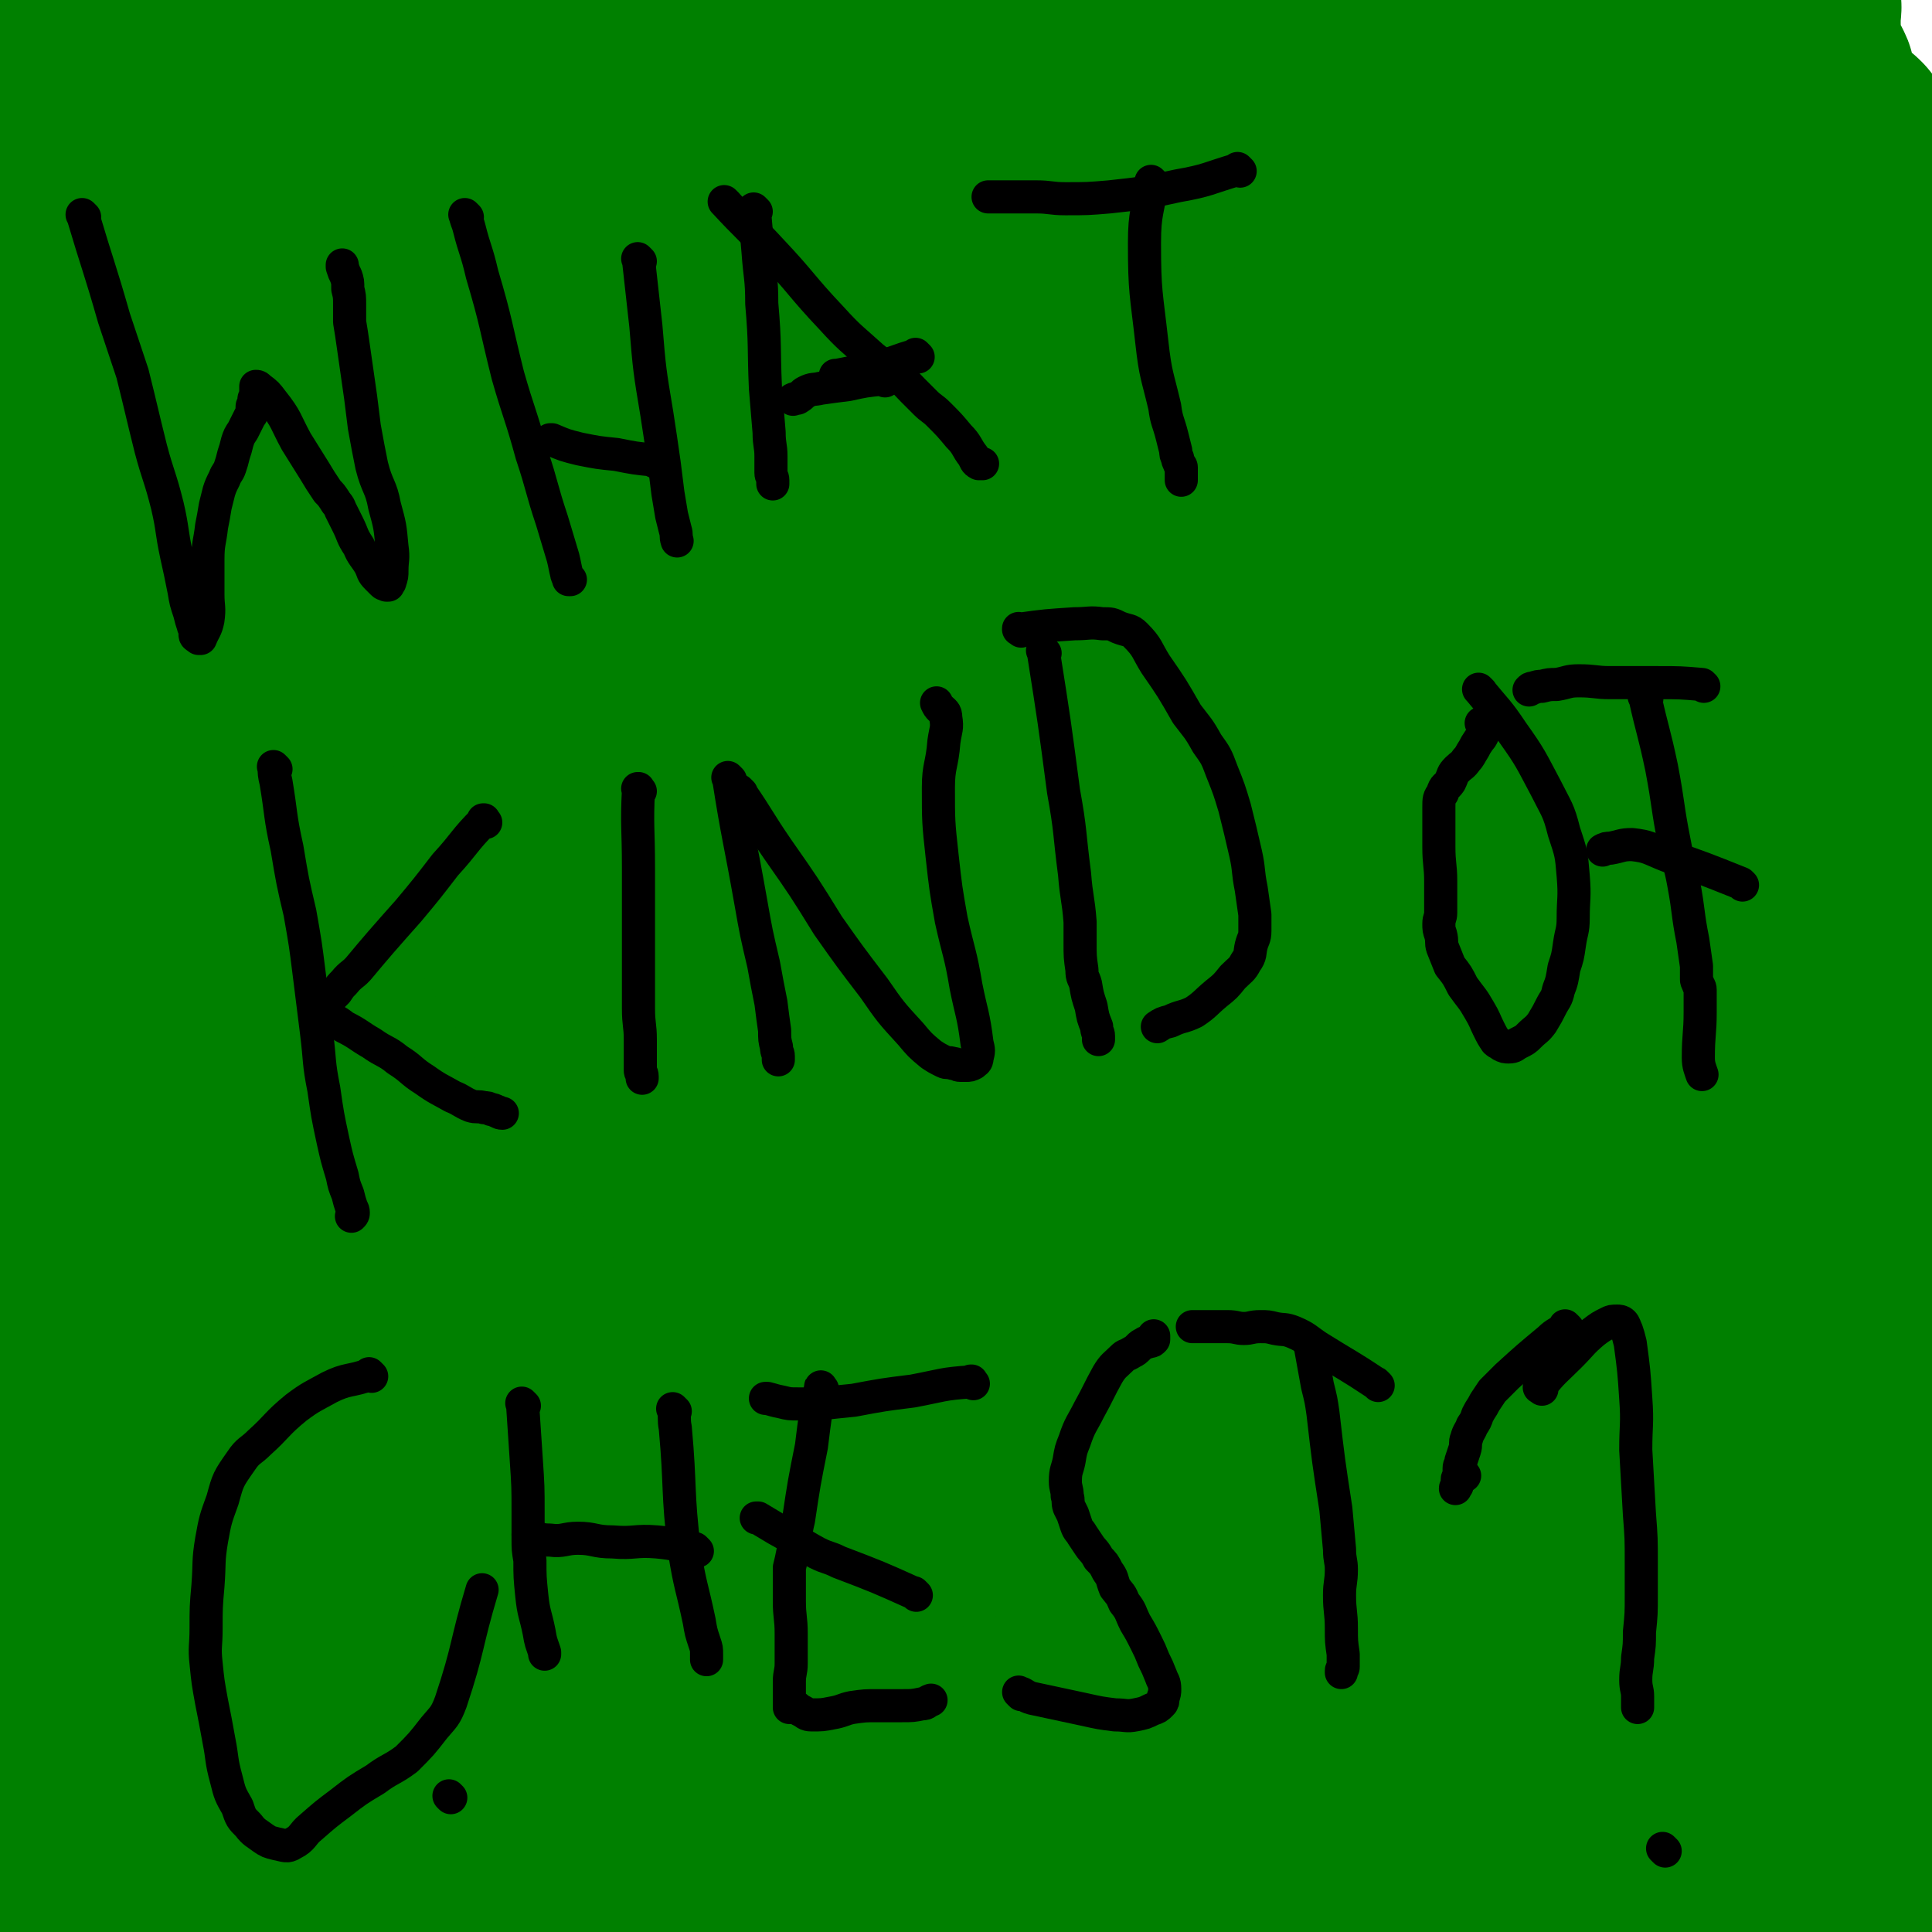 <svg viewBox='0 0 1050 1050' version='1.1' xmlns='http://www.w3.org/2000/svg' xmlns:xlink='http://www.w3.org/1999/xlink'><g fill='none' stroke='#000000' stroke-width='36' stroke-linecap='round' stroke-linejoin='round'><path d='M45,217c-1,-1 -2,-2 -1,-1 2,18 3,19 6,39 5,25 5,25 9,51 2,13 2,13 3,26 1,12 0,12 1,24 1,13 1,13 4,26 3,17 3,17 7,34 3,14 3,15 8,29 3,9 3,8 7,17 2,5 2,5 4,11 1,2 1,2 2,5 1,2 1,2 2,4 1,1 0,1 1,3 1,2 1,2 3,5 2,3 2,3 5,6 2,2 1,2 3,5 1,2 1,2 2,4 1,1 1,1 2,2 0,0 0,-1 0,-1 0,0 1,0 1,-1 1,-1 0,-1 1,-3 1,-2 1,-2 2,-5 0,-3 0,-3 0,-7 1,-3 1,-3 2,-7 2,-5 3,-5 6,-11 3,-9 4,-9 7,-18 2,-7 1,-7 3,-14 1,-5 1,-5 2,-11 1,-5 2,-5 3,-10 2,-10 2,-11 3,-21 1,-9 1,-9 2,-19 1,-8 0,-8 1,-17 1,-7 1,-7 3,-14 1,-5 1,-5 2,-9 1,-4 1,-4 2,-9 0,-2 0,-2 1,-5 1,-3 1,-3 2,-6 1,-2 1,-2 2,-4 1,-1 0,-1 1,-3 1,-1 1,-1 2,-3 0,0 -1,0 -1,-1 0,-1 1,-1 2,-1 0,-1 1,-1 1,0 2,5 3,5 4,10 3,14 2,14 5,27 2,13 2,13 5,26 2,10 2,10 6,20 2,9 3,8 6,17 4,11 4,11 8,23 4,12 3,12 8,24 3,11 3,11 8,22 3,9 3,9 6,18 3,5 3,5 6,10 1,2 1,2 3,5 1,1 1,1 2,3 0,0 0,1 1,1 0,0 0,0 1,0 0,0 1,0 1,0 1,-1 1,-1 2,-3 2,-3 3,-3 4,-7 2,-8 1,-8 3,-16 1,-8 2,-8 3,-16 1,-8 1,-8 1,-17 0,-10 0,-10 -1,-21 -1,-12 -1,-12 -3,-24 -2,-15 -2,-15 -4,-30 -1,-14 -2,-14 -3,-29 -1,-9 0,-9 0,-19 0,-8 0,-8 0,-16 1,-10 1,-10 2,-21 0,-10 -1,-10 0,-21 0,-9 1,-9 2,-19 0,-7 0,-7 0,-14 0,-5 1,-5 1,-10 0,-3 0,-3 0,-6 0,-1 0,-1 0,-3 0,-1 1,-1 1,-3 0,-1 0,-1 0,-2 0,0 0,0 0,-1 '/><path d='M313,219c-1,-1 -2,-2 -1,-1 3,19 4,20 7,41 6,34 6,34 11,67 5,27 5,27 9,53 3,24 2,24 4,47 1,13 1,13 2,26 1,8 1,8 1,15 0,5 0,5 0,10 0,4 0,4 0,8 0,2 -1,2 -1,4 0,1 0,1 0,3 0,1 0,0 -1,1 0,0 0,0 0,0 '/><path d='M449,211c-1,-1 -1,-1 -1,-1 -1,-1 0,0 0,0 0,0 0,0 0,0 -7,34 -10,34 -14,68 -2,26 -1,27 2,53 2,23 2,23 8,45 5,23 6,23 13,45 5,16 6,15 11,31 1,4 0,5 1,10 0,1 1,1 1,3 0,1 -1,1 -1,2 -1,0 -1,0 -1,0 0,0 0,0 0,0 '/><path d='M431,354c-1,-1 -1,-1 -1,-1 -11,-2 -11,-2 -21,-4 -14,-1 -14,-3 -28,-3 -8,0 -8,1 -17,3 -6,1 -6,0 -12,2 -4,0 -4,1 -7,2 -2,1 -2,1 -5,2 0,0 0,0 0,0 '/><path d='M532,181c-1,-1 -1,-1 -1,-1 -1,-1 0,0 0,0 0,0 0,0 0,0 0,0 -1,-1 0,0 1,29 1,30 3,60 1,22 2,22 4,44 1,19 1,19 2,39 0,16 0,16 0,32 0,15 1,15 1,31 0,12 0,12 -1,24 0,7 0,7 -1,15 0,6 0,6 -1,11 0,4 0,3 -1,7 0,0 0,0 0,1 0,0 0,0 0,0 '/><path d='M521,192c-1,-1 -1,-1 -1,-1 -1,-1 0,0 0,0 0,0 0,0 0,0 0,0 -1,-1 0,0 4,14 5,15 11,31 8,24 7,24 18,47 8,16 9,16 19,31 8,12 8,12 16,24 7,9 8,8 14,17 7,9 7,9 12,18 6,8 5,8 10,17 4,6 4,6 8,12 2,4 1,4 3,8 1,2 1,2 2,4 1,1 1,1 2,2 0,0 0,0 0,1 0,0 0,0 0,0 '/><path d='M606,350c-1,-1 -1,-1 -1,-1 -5,-1 -5,-1 -9,-1 -17,0 -17,0 -33,0 -10,0 -10,-1 -20,-1 -8,0 -8,0 -15,0 -1,0 -1,0 -1,0 '/><path d='M698,213c-1,-1 -1,-1 -1,-1 -1,-1 0,0 0,0 0,0 0,0 0,0 0,0 0,0 0,0 -1,-1 0,0 0,0 0,0 0,0 0,0 4,19 4,19 8,38 2,12 1,12 3,24 1,8 2,7 3,15 1,5 0,5 1,10 1,6 1,6 2,13 2,9 1,9 4,17 3,11 4,10 8,21 3,9 3,9 6,18 1,5 1,5 3,11 0,1 0,1 1,2 0,0 0,0 0,0 '/><path d='M750,217c-1,-1 -1,-1 -1,-1 -1,-1 0,0 0,0 0,0 0,0 0,0 -12,-1 -12,-2 -24,-3 -16,-1 -16,-1 -32,-2 -12,-1 -13,-3 -25,-2 -10,1 -10,3 -21,5 -8,1 -9,0 -17,0 -6,0 -6,0 -12,0 -5,0 -5,0 -10,0 -3,0 -3,0 -7,1 -2,0 -2,1 -4,1 '/><path d='M62,634c-1,-1 -2,-2 -1,-1 4,36 3,38 9,75 5,25 6,25 11,50 4,15 4,15 8,31 3,12 3,11 6,23 2,10 1,11 3,21 1,6 1,6 2,13 0,4 0,4 0,9 0,2 1,2 1,4 0,0 0,0 0,0 '/><path d='M158,639c-1,-1 -1,-1 -1,-1 -1,-1 0,0 0,0 -10,8 -11,7 -21,16 -11,8 -10,9 -20,17 -7,6 -7,7 -15,12 -6,5 -7,4 -13,9 -5,2 -5,3 -9,6 -2,2 -2,2 -5,4 -1,1 -1,1 -3,3 -1,1 -1,2 -2,3 -1,1 -1,0 -2,1 0,0 0,1 0,2 0,0 -1,0 -1,0 0,1 0,1 0,2 0,0 0,0 0,0 0,1 0,1 0,2 1,1 1,1 2,2 3,3 2,3 6,6 5,5 5,5 10,9 7,6 8,6 14,12 13,12 13,13 25,25 10,11 10,11 20,21 7,7 7,7 14,14 5,5 4,6 9,11 2,3 2,3 5,6 1,1 1,1 3,3 0,0 0,1 1,1 0,0 1,0 1,0 '/><path d='M243,620c-1,-1 -1,-1 -1,-1 -1,-1 0,0 0,0 0,0 0,0 0,0 1,18 1,18 2,37 1,27 0,27 1,55 1,23 0,23 4,45 2,17 4,17 8,33 3,9 4,9 7,18 1,4 0,4 1,9 0,1 0,1 1,3 0,0 0,1 0,1 0,0 0,0 -1,0 0,0 0,0 0,0 '/><path d='M350,612c-1,-1 -1,-1 -1,-1 -1,-1 0,0 0,0 0,0 0,0 0,0 1,21 0,21 2,42 3,32 2,32 8,63 3,19 6,19 11,38 2,12 2,12 4,25 1,6 1,6 1,12 0,2 0,2 0,5 0,1 0,1 0,2 0,0 0,0 0,1 0,0 0,0 0,0 '/><path d='M343,626c-1,-1 -1,-1 -1,-1 -1,-1 0,0 0,0 0,0 0,0 0,0 0,0 -1,-1 0,0 20,25 23,25 42,53 15,22 13,23 27,46 9,14 9,14 18,28 5,7 5,7 11,13 4,5 4,5 8,9 7,8 6,8 12,16 5,7 5,7 10,13 4,5 4,5 8,9 2,2 2,2 4,4 1,1 1,1 2,2 0,0 1,0 1,0 0,0 0,0 0,-1 1,-5 3,-5 3,-10 1,-17 1,-18 -1,-35 -2,-24 -3,-24 -7,-48 -4,-25 -5,-25 -9,-50 -4,-18 -4,-18 -7,-36 -1,-12 -1,-12 -1,-24 0,-6 0,-6 0,-12 0,-4 1,-4 1,-8 0,-3 0,-3 0,-6 0,-1 0,-1 0,-2 '/><path d='M572,536c-1,-1 -1,-1 -1,-1 -1,-1 0,0 0,0 0,0 0,0 0,0 0,0 -1,-1 0,0 1,14 2,15 4,30 3,25 3,25 6,50 4,24 4,24 7,48 2,21 2,21 5,41 1,12 2,12 4,24 1,6 1,6 2,12 1,4 1,4 2,7 0,2 0,2 0,4 0,1 0,1 0,2 0,0 0,0 0,0 '/><path d='M541,527c-1,-1 -1,-1 -1,-1 -1,-1 0,0 0,0 17,4 17,2 33,7 13,5 13,6 24,13 11,7 11,8 22,15 10,7 11,7 21,15 10,9 10,9 19,19 9,10 11,10 17,22 9,19 9,19 14,39 5,18 6,19 6,37 0,13 0,15 -6,27 -4,8 -6,9 -14,13 -7,5 -9,3 -17,5 -12,3 -12,4 -24,6 -6,1 -6,-1 -13,-1 '/><path d='M778,529c-1,-1 -1,-1 -1,-1 -1,-1 0,0 0,0 0,0 0,0 0,0 0,0 -1,0 0,0 8,-6 8,-6 18,-10 8,-4 8,-5 16,-6 6,0 7,1 12,4 5,2 5,3 9,7 3,3 3,4 6,8 4,11 5,11 8,22 2,11 2,11 3,22 0,9 0,10 -1,19 -2,13 -2,13 -5,26 -2,13 -2,13 -5,26 -2,9 -3,8 -6,17 -1,6 -1,6 -3,11 -2,7 -2,7 -3,14 -1,9 -1,9 -1,18 0,6 1,6 2,12 0,5 0,5 1,9 0,1 0,1 0,3 '/><path d='M848,812c-1,-1 -1,-1 -1,-1 -1,-1 0,0 0,0 0,0 0,0 0,0 '/></g>
<g fill='none' stroke='#008000' stroke-width='120' stroke-linecap='round' stroke-linejoin='round'><path d='M858,322c-1,-1 -1,-1 -1,-1 -1,-1 0,0 0,0 -4,-3 -5,-3 -9,-7 -24,-24 -24,-24 -48,-49 -21,-22 -21,-22 -42,-44 -14,-14 -13,-15 -28,-28 -8,-9 -9,-8 -18,-16 -5,-4 -5,-5 -10,-8 -1,-1 -2,0 -4,0 -1,0 -1,0 -2,1 -1,0 0,1 -1,1 0,0 0,0 -1,0 '/><path d='M724,177c-1,-1 -1,-1 -1,-1 -1,-1 0,0 0,0 0,0 0,0 0,0 28,19 28,19 55,37 46,30 47,29 92,59 28,20 29,19 54,41 18,16 15,20 33,36 8,7 9,6 18,10 3,1 4,1 7,0 1,0 1,-1 1,-2 0,-2 -1,-2 -2,-5 -1,-2 -2,-2 -4,-5 -9,-10 -10,-9 -18,-20 -20,-26 -17,-28 -39,-52 -21,-24 -21,-26 -47,-45 -37,-28 -41,-23 -80,-49 -21,-14 -20,-15 -39,-31 -6,-5 -5,-5 -11,-12 -1,-1 -3,-3 -2,-3 6,2 8,4 16,8 50,23 54,17 101,45 26,15 23,20 45,41 16,16 15,17 32,33 12,10 14,7 26,17 6,5 4,7 9,14 0,0 0,0 0,0 0,0 -1,-1 -2,-2 -6,-8 -7,-7 -13,-16 -23,-33 -22,-34 -46,-66 -11,-16 -12,-15 -24,-30 -5,-5 -5,-5 -10,-10 -1,-2 -1,-2 -2,-4 0,0 0,-1 0,-1 2,0 3,0 4,2 9,10 8,12 17,23 13,17 13,17 28,32 11,11 11,11 23,21 6,5 6,5 12,11 2,1 2,1 3,3 0,0 1,0 1,0 0,0 0,-1 0,-1 -7,-10 -7,-9 -14,-19 -13,-17 -13,-17 -26,-35 -8,-11 -10,-10 -17,-21 -4,-6 -3,-6 -7,-13 -1,-2 -1,-2 -2,-4 0,-1 0,-2 1,-2 4,2 5,3 10,7 17,13 16,14 33,27 10,8 10,8 20,16 5,5 4,5 9,10 0,0 1,0 2,0 0,0 -1,0 -1,0 -1,0 -1,0 -1,-1 -2,-4 -1,-4 -3,-7 -4,-7 -4,-6 -8,-12 -3,-3 -3,-3 -5,-7 -1,-2 -1,-2 -2,-4 0,0 0,-1 0,-1 0,0 0,0 1,0 2,0 2,0 5,1 2,1 2,1 4,2 1,1 1,0 3,1 0,0 1,1 1,1 0,0 -1,0 -1,0 -1,-1 -2,-1 -3,-2 -11,-10 -11,-11 -22,-21 -12,-11 -12,-10 -24,-21 '/><path d='M662,226c-1,-1 -2,-2 -1,-1 22,26 21,29 46,54 49,51 53,47 100,98 55,58 52,60 105,120 37,41 40,39 75,81 16,20 16,21 28,43 6,10 4,11 8,21 0,1 0,1 0,1 '/><path d='M343,108c-1,-1 -2,-2 -1,-1 4,5 4,6 10,11 44,45 45,45 90,89 53,54 50,57 106,107 65,58 71,52 135,110 57,52 56,54 108,111 42,46 39,48 81,95 28,31 30,30 58,60 24,25 24,25 47,50 10,11 10,11 20,21 0,1 0,1 0,1 '/><path d='M395,150c-1,-1 -1,-1 -1,-1 -1,-1 0,0 0,0 17,29 15,31 35,58 36,50 37,49 77,96 41,48 42,47 85,93 41,44 41,44 84,86 37,37 39,36 77,72 30,29 28,30 59,58 16,15 17,15 34,27 7,4 8,6 14,7 3,0 5,-2 4,-5 -8,-28 -7,-30 -20,-58 -27,-62 -28,-62 -60,-122 -28,-50 -31,-48 -60,-98 -27,-47 -23,-50 -53,-96 -20,-31 -24,-28 -48,-58 -18,-21 -17,-21 -34,-43 -7,-8 -7,-8 -14,-17 -1,-2 -3,-5 -3,-4 0,2 1,5 3,9 16,30 13,32 33,60 35,49 40,46 77,93 41,52 40,53 80,105 44,58 48,56 89,116 28,41 25,43 50,86 16,27 16,27 32,55 7,11 8,11 15,22 1,3 1,6 0,6 -1,-1 -2,-5 -4,-9 -23,-38 -22,-39 -45,-76 -38,-58 -39,-58 -78,-115 -40,-60 -39,-61 -81,-120 -34,-48 -34,-48 -71,-94 -31,-39 -30,-40 -63,-77 -21,-24 -22,-24 -45,-45 -10,-9 -10,-9 -21,-16 -4,-3 -5,-6 -9,-5 -3,1 -5,4 -4,9 7,32 2,36 19,65 33,57 41,53 82,106 50,66 51,66 101,132 46,61 50,58 91,122 34,51 29,54 59,108 20,38 23,36 41,75 10,21 8,22 14,45 2,6 3,7 3,13 0,2 -2,5 -4,4 -4,-2 -4,-5 -9,-11 -30,-35 -31,-34 -60,-71 -40,-52 -36,-54 -77,-106 -43,-55 -45,-54 -91,-106 -48,-55 -50,-53 -97,-108 -49,-57 -45,-62 -96,-117 -34,-36 -36,-34 -74,-65 -22,-18 -22,-18 -45,-34 -9,-7 -9,-7 -19,-12 -3,-2 -5,-4 -6,-3 -2,3 -2,6 0,11 15,32 12,35 34,64 56,73 62,69 122,139 69,80 70,79 137,160 62,77 66,74 123,155 68,97 61,102 127,200 10,14 12,14 24,23 2,1 4,-2 3,-4 -8,-16 -11,-16 -21,-33 -32,-57 -31,-57 -63,-114 -37,-68 -33,-71 -74,-136 -47,-74 -50,-72 -102,-142 -54,-72 -53,-74 -110,-142 -49,-59 -52,-57 -104,-113 -38,-40 -37,-41 -77,-80 -24,-23 -25,-22 -50,-44 -8,-7 -8,-7 -16,-14 -3,-1 -3,-2 -6,-2 -1,0 -1,1 -1,2 13,27 11,29 28,54 50,73 49,74 105,142 63,77 68,73 132,149 68,80 71,78 131,162 47,66 42,69 85,138 32,50 35,48 64,100 23,43 17,46 39,89 12,25 16,24 30,48 5,9 6,9 8,18 1,4 -1,7 -4,8 -4,1 -6,0 -10,-4 -27,-29 -28,-29 -51,-61 -38,-52 -36,-53 -72,-107 -35,-54 -35,-54 -70,-108 -49,-76 -46,-78 -98,-151 -51,-72 -52,-71 -109,-139 -46,-56 -47,-56 -97,-109 -36,-38 -37,-37 -74,-74 -30,-32 -30,-32 -59,-65 -19,-21 -17,-23 -35,-44 -7,-8 -8,-7 -16,-14 -3,-1 -5,-4 -6,-2 -1,10 -4,15 2,28 26,57 28,57 61,111 44,72 46,71 94,141 46,67 47,66 95,132 50,70 53,68 99,140 44,69 43,70 82,141 34,64 35,64 65,130 19,45 16,46 34,91 6,18 7,18 14,36 1,3 1,3 2,7 0,0 0,0 0,0 -1,0 -2,0 -3,-1 -9,-10 -9,-10 -16,-21 -22,-34 -24,-33 -42,-69 -26,-50 -23,-51 -46,-102 -27,-58 -25,-58 -55,-115 -31,-60 -32,-60 -67,-117 -36,-61 -37,-60 -75,-119 -38,-58 -37,-59 -76,-115 -38,-54 -37,-55 -78,-107 -36,-45 -37,-45 -76,-88 -28,-32 -27,-33 -57,-61 -21,-20 -22,-19 -46,-35 -9,-6 -10,-8 -18,-10 -3,0 -7,2 -6,5 6,17 9,18 19,36 25,48 23,50 52,96 39,63 44,60 85,121 54,82 55,81 106,164 48,81 47,81 91,164 38,70 39,70 73,142 24,51 19,53 42,105 13,30 17,28 32,58 5,11 5,12 7,23 0,3 -1,3 -4,5 -2,1 -3,3 -6,1 -11,-8 -12,-8 -20,-20 -31,-45 -31,-46 -58,-93 -32,-56 -29,-58 -61,-114 -33,-56 -35,-54 -70,-109 -37,-60 -35,-61 -73,-119 -31,-46 -34,-45 -66,-90 -29,-41 -29,-42 -57,-84 -22,-32 -22,-32 -45,-64 -18,-27 -16,-28 -36,-52 -15,-18 -17,-16 -34,-31 -9,-9 -9,-9 -18,-17 -3,-3 -4,-5 -7,-6 -1,0 -1,2 0,3 15,28 14,28 31,55 36,58 37,58 76,113 52,72 54,70 105,142 73,102 71,103 142,206 4,6 4,6 8,11 '/><path d='M35,317c-1,-1 -2,-2 -1,-1 90,151 88,154 182,306 55,89 57,87 116,174 33,49 38,46 67,96 26,44 22,46 43,93 13,30 13,30 25,60 5,13 5,13 10,25 1,2 1,4 1,5 0,0 -2,-1 -3,-3 -11,-15 -12,-14 -22,-31 -23,-38 -22,-39 -43,-77 -23,-42 -21,-43 -46,-84 -32,-53 -35,-52 -69,-105 -37,-57 -37,-57 -73,-114 -35,-57 -32,-60 -69,-115 -31,-45 -34,-43 -67,-87 -23,-29 -22,-29 -45,-58 -8,-9 -8,-9 -16,-18 -2,-2 -3,-2 -5,-4 0,0 1,0 1,0 8,14 6,16 16,29 51,65 53,63 105,127 56,70 58,69 111,141 48,64 48,63 91,130 30,47 30,48 55,97 15,28 13,29 25,59 4,10 5,10 8,20 1,3 1,5 -1,7 -1,1 -4,1 -5,-2 -24,-28 -22,-30 -45,-60 -41,-55 -41,-56 -83,-110 -47,-60 -48,-60 -96,-119 -46,-57 -45,-58 -92,-113 -32,-37 -33,-36 -66,-73 -12,-13 -12,-12 -23,-25 -3,-3 -4,-6 -4,-7 0,0 2,2 3,5 11,21 10,21 21,41 32,57 35,55 66,112 29,54 27,55 54,110 19,39 20,38 38,77 12,24 11,25 22,50 4,8 3,8 7,16 1,2 1,2 2,4 0,0 1,0 1,-1 -4,-7 -6,-7 -10,-15 -20,-38 -19,-38 -39,-77 -26,-51 -24,-52 -53,-101 -36,-60 -37,-59 -75,-117 -22,-33 -23,-33 -46,-64 -6,-8 -9,-14 -13,-14 -2,0 -2,7 -1,13 2,23 -1,24 6,45 16,43 20,42 40,83 26,51 28,50 54,102 24,48 23,49 46,98 17,35 18,35 34,70 13,27 12,28 26,56 4,8 4,8 10,15 0,0 2,1 2,0 -3,-4 -5,-4 -8,-10 -24,-46 -23,-47 -46,-93 -29,-58 -26,-60 -59,-115 -24,-39 -27,-37 -56,-73 -14,-19 -15,-19 -30,-37 -5,-7 -6,-9 -10,-13 0,0 0,2 1,3 7,10 8,10 15,20 21,34 23,34 41,69 25,51 20,53 45,104 16,35 20,33 36,68 13,26 12,27 21,54 4,10 3,10 5,20 0,4 1,5 -1,7 -1,1 -3,1 -4,-1 -14,-18 -14,-18 -26,-38 -25,-40 -24,-41 -48,-82 -16,-27 -15,-27 -32,-54 -5,-9 -5,-8 -12,-16 -1,-3 -2,-5 -4,-5 -1,0 -1,2 -1,4 1,9 1,9 3,18 6,38 2,39 14,76 9,31 14,29 27,59 10,22 10,23 18,45 4,9 4,9 7,18 1,4 0,5 1,7 0,0 0,-1 0,-2 -7,-14 -7,-14 -16,-28 -21,-38 -22,-37 -43,-75 -12,-20 -10,-22 -23,-41 -5,-8 -7,-8 -14,-14 -2,-1 -4,-1 -6,0 -1,1 -1,2 -1,4 2,9 4,9 6,18 10,35 6,37 18,71 9,25 12,24 25,48 8,14 8,14 16,28 3,5 3,5 7,10 1,1 2,2 2,1 0,-1 1,-3 -1,-5 -10,-16 -11,-16 -22,-31 -9,-12 -8,-13 -18,-24 -6,-7 -6,-6 -12,-12 -3,-3 -3,-4 -7,-6 0,0 -1,0 -1,0 -1,0 1,1 1,2 1,9 1,9 2,19 0,9 0,9 0,18 0,5 0,5 0,10 0,2 0,3 -1,5 -1,1 -1,1 -3,2 -2,1 -2,1 -4,2 -1,1 -1,0 -3,1 -1,1 -1,1 -3,2 -1,0 -1,0 -2,1 -1,1 0,1 -1,2 0,0 0,1 -1,1 0,0 -1,0 -1,0 0,0 0,0 0,1 0,0 0,1 0,0 6,0 6,-1 12,-1 26,-1 26,-1 52,-1 26,0 26,0 52,2 28,2 28,5 56,7 33,1 33,1 67,-1 32,-2 32,-1 63,-7 26,-5 27,-5 50,-16 15,-7 15,-9 27,-20 6,-5 5,-6 10,-13 1,-1 1,-1 1,-3 0,-1 -1,-2 -2,-2 -4,-1 -4,0 -9,0 -24,2 -24,3 -49,5 -36,2 -36,2 -72,2 -28,0 -28,-1 -56,-3 -20,-1 -20,-2 -40,-2 -17,0 -18,0 -35,3 -9,1 -9,2 -16,7 -2,1 -4,3 -3,4 5,2 8,3 16,3 23,-1 23,-5 45,-4 29,2 29,6 57,11 31,6 31,6 62,11 26,3 26,2 52,5 17,2 17,4 33,5 7,0 9,0 13,-3 2,-1 0,-2 -2,-4 -2,-1 -3,-1 -5,-2 -22,-5 -22,-6 -44,-10 -33,-6 -33,-4 -66,-9 -27,-5 -26,-6 -53,-11 -17,-3 -17,-2 -33,-6 -8,-1 -8,-2 -16,-4 -4,-1 -4,0 -7,-2 0,0 -1,-1 0,-1 8,-2 9,-1 17,-2 34,-2 34,-2 68,-4 39,-2 39,-4 78,-5 24,-1 24,2 47,2 18,-1 18,-1 35,-4 8,-1 8,-1 16,-3 2,0 3,-1 4,-2 0,0 -1,-1 -2,-1 -15,-3 -15,-4 -31,-6 -39,-5 -40,-3 -79,-8 -30,-3 -30,-3 -60,-8 -16,-3 -15,-6 -31,-10 -9,-2 -9,-1 -18,-2 -3,0 -4,0 -7,0 0,0 1,0 1,0 10,0 10,0 20,0 40,-1 40,-4 79,-3 38,1 38,3 76,8 32,5 32,7 63,12 30,5 30,5 59,9 19,2 20,2 39,4 8,1 8,0 15,1 2,0 3,0 4,0 0,0 -1,0 -1,0 -12,-1 -12,-2 -25,-2 -30,0 -30,1 -60,1 -30,0 -30,-4 -60,-2 -35,1 -35,3 -69,8 -31,4 -31,5 -61,8 -16,2 -16,1 -32,1 -4,0 -5,0 -8,0 0,0 1,1 2,1 29,1 29,-1 59,1 57,3 58,-2 114,8 50,9 48,20 98,31 63,13 64,11 128,17 45,3 45,1 90,0 35,0 35,0 70,-2 22,-1 22,0 44,-3 10,-1 10,-2 20,-5 3,-1 5,-1 6,-3 0,-1 -1,-2 -3,-3 -11,-7 -11,-9 -24,-13 -32,-11 -33,-10 -67,-17 -34,-7 -34,-5 -68,-11 -32,-6 -31,-7 -63,-14 -31,-6 -31,-7 -62,-12 -12,-2 -12,-2 -25,-2 -4,0 -4,1 -9,2 -1,0 -4,1 -3,1 6,1 9,1 17,3 33,7 33,8 66,16 38,9 38,8 76,18 41,10 41,11 82,23 40,11 41,9 80,22 29,10 28,15 57,24 20,6 21,5 41,8 9,1 9,1 18,1 4,0 6,1 7,0 1,-1 -2,-2 -4,-3 -3,-2 -3,-1 -7,-3 -6,-2 -6,-1 -12,-4 -12,-4 -12,-4 -24,-9 -26,-11 -26,-11 -52,-22 -11,-4 -11,-5 -23,-8 -5,-2 -6,-2 -11,-3 -4,0 -4,1 -7,1 -1,0 -1,0 -2,0 0,0 0,-1 1,-1 1,0 1,0 3,0 11,0 11,-1 22,0 13,0 13,0 26,2 14,2 14,4 27,7 9,3 9,3 18,6 4,1 4,1 9,2 1,0 1,1 3,1 1,0 1,0 1,-1 0,-2 -1,-2 -2,-5 -2,-7 -2,-7 -3,-15 -3,-27 -4,-27 -5,-54 -1,-32 -1,-32 0,-64 0,-36 2,-36 2,-71 -1,-47 -1,-47 -5,-95 -2,-37 -3,-37 -6,-73 -3,-37 -3,-37 -6,-73 -3,-40 -3,-40 -5,-80 -2,-27 -1,-27 -2,-54 -1,-20 0,-21 -2,-41 0,-8 0,-8 -2,-16 0,-2 -1,-3 -1,-3 0,0 0,1 0,2 -1,24 -2,24 -2,49 1,60 -1,60 5,120 5,59 10,59 17,117 8,59 8,59 13,118 3,47 1,47 3,94 2,32 2,32 4,64 0,9 1,9 2,17 0,3 0,3 1,5 0,0 1,0 2,0 0,0 -1,-1 -1,-1 0,-1 1,-1 1,-2 6,-14 9,-14 12,-29 9,-52 6,-53 13,-107 7,-55 13,-54 14,-110 2,-53 0,-54 -8,-108 -6,-39 -10,-38 -19,-77 -5,-20 -5,-20 -10,-40 -2,-8 -2,-8 -4,-15 0,-3 0,-4 0,-7 0,-1 -1,-1 -1,-2 0,0 0,-1 0,0 8,27 7,28 16,56 17,58 22,56 35,115 8,38 6,38 8,77 1,37 -1,37 -2,74 0,34 0,34 -1,69 -1,30 0,30 -1,59 -1,23 -1,23 -2,47 -1,12 -1,12 -2,25 0,4 0,4 0,8 0,1 0,1 0,2 0,0 0,-1 0,-1 3,-41 5,-41 6,-82 2,-69 -1,-69 -1,-137 -1,-66 6,-66 0,-131 -4,-56 -8,-56 -21,-111 -8,-33 -16,-32 -22,-64 -4,-23 -1,-23 1,-46 0,-11 4,-11 4,-20 0,-3 -2,-5 -4,-6 -1,0 -1,2 -1,4 1,21 0,21 3,42 5,48 6,48 12,95 7,47 9,47 14,94 5,49 5,49 7,97 1,45 -2,45 -3,89 0,33 2,33 1,66 -1,17 -1,17 -4,35 0,4 0,5 -2,9 0,1 -2,1 -2,0 -2,-4 -2,-5 -2,-9 -3,-49 -3,-49 -4,-98 -1,-58 4,-59 -1,-117 -5,-55 -10,-55 -19,-110 -8,-54 -10,-54 -16,-109 -5,-37 -4,-37 -6,-74 -2,-40 0,-40 -1,-80 -1,-36 0,-36 -1,-73 -1,-31 -2,-31 -2,-62 0,-28 1,-28 2,-55 1,-25 0,-25 3,-49 1,-12 3,-12 6,-24 1,-4 0,-4 2,-7 0,-1 1,-2 2,-1 0,0 -1,2 -2,4 -1,4 -1,4 -2,8 -2,13 -4,13 -5,26 -2,32 0,32 0,65 0,33 0,33 0,67 0,24 0,24 -1,47 0,13 0,13 -1,25 0,5 -1,5 -1,10 0,1 0,2 0,3 0,0 1,0 1,0 1,-1 1,-1 1,-2 3,-15 4,-15 6,-30 4,-47 3,-47 6,-94 2,-36 3,-36 5,-72 2,-30 1,-30 3,-60 0,-7 0,-9 2,-15 0,-1 3,0 3,2 2,20 1,21 2,41 3,43 1,43 6,85 5,39 6,39 14,78 10,52 13,52 22,105 9,58 9,58 14,117 4,41 3,41 3,82 0,26 -2,26 -3,52 0,10 0,10 0,20 0,4 -1,4 -1,7 0,0 1,2 1,1 0,-21 0,-22 0,-44 -1,-54 0,-54 -3,-108 -3,-59 -4,-59 -10,-117 -5,-54 -6,-54 -11,-108 -3,-35 -2,-35 -5,-70 -2,-33 -2,-33 -4,-66 -1,-16 -1,-16 -2,-32 -1,-5 0,-6 -2,-11 -1,-1 -2,-2 -3,-2 -1,0 -1,1 -1,3 -1,28 -1,28 -1,56 0,38 -1,38 2,76 2,32 4,32 8,64 3,25 3,25 6,50 2,15 3,15 4,30 0,6 0,6 -1,12 0,2 -1,2 -3,3 -2,1 -3,4 -4,2 -4,-10 -3,-13 -6,-26 -7,-46 -8,-46 -13,-91 -6,-47 -4,-47 -7,-93 -3,-46 -3,-46 -6,-91 -1,-22 -2,-22 -3,-43 -1,-9 -1,-9 -1,-18 0,-3 1,-4 0,-6 -1,-1 -1,0 -3,0 -2,0 -2,1 -4,2 -2,1 -2,1 -4,2 -6,2 -7,1 -13,3 -42,12 -42,14 -84,26 -26,7 -26,6 -53,13 -29,7 -29,8 -59,13 -32,6 -32,4 -64,8 -35,5 -34,6 -69,11 -37,4 -37,4 -73,6 -25,1 -26,1 -51,0 -13,0 -13,-3 -27,-3 -8,0 -9,1 -16,4 -4,1 -4,1 -7,4 0,0 -1,1 0,1 2,1 2,2 5,1 18,-4 18,-7 37,-10 53,-9 53,-8 106,-13 33,-3 33,0 66,-4 26,-3 27,-2 52,-10 24,-9 24,-11 47,-23 16,-8 16,-10 31,-19 12,-7 11,-8 23,-14 6,-2 6,-2 12,-4 1,0 2,-1 2,-1 0,0 -1,0 -2,0 -6,2 -6,3 -12,6 -25,8 -26,6 -51,14 -28,10 -27,15 -55,22 -23,6 -24,2 -48,6 -25,4 -25,4 -50,9 -26,4 -26,4 -53,9 -16,3 -15,3 -31,6 -6,1 -7,0 -13,2 -1,0 -2,1 -3,2 0,1 1,2 2,2 16,3 17,4 34,5 37,1 37,1 74,0 29,-1 29,-3 58,-4 35,-1 35,0 71,-1 40,-1 40,-1 81,-2 31,-1 31,0 62,-1 18,-1 18,-1 37,-3 7,-1 7,-1 15,-3 1,0 3,-2 3,-2 0,0 -1,1 -3,1 -2,0 -2,0 -4,0 -8,1 -8,1 -16,2 -27,2 -27,2 -53,4 -39,3 -39,3 -78,5 -35,1 -36,0 -71,2 -31,2 -31,2 -61,6 -39,5 -39,7 -79,13 -34,4 -34,6 -68,7 -28,1 -28,-2 -56,-3 -22,-1 -22,0 -43,-1 -18,0 -18,-1 -36,-1 -11,0 -11,1 -22,1 -6,0 -7,0 -13,-2 -4,-1 -4,-2 -8,-3 -2,-1 -2,0 -5,-1 -2,-1 -2,-1 -3,-2 -1,-1 -1,-2 0,-3 2,-4 1,-4 5,-7 7,-8 8,-8 17,-13 15,-8 15,-9 31,-14 17,-4 18,-3 36,-5 18,-3 18,-3 37,-5 18,-1 18,0 36,-2 14,-2 14,-2 27,-6 8,-2 8,-3 17,-5 4,-1 4,0 8,-1 2,0 3,0 4,-1 0,0 -1,0 -1,0 -1,0 -1,1 -3,1 -9,0 -9,-1 -18,-1 -27,-1 -27,-3 -54,-1 -33,2 -33,5 -66,9 -30,3 -30,0 -61,4 -31,3 -31,6 -62,10 -33,3 -34,1 -67,4 -27,2 -27,2 -54,5 -20,2 -20,1 -40,4 -13,2 -13,2 -26,5 -6,1 -6,2 -12,4 -1,1 -2,1 -3,2 -1,1 -2,2 -1,2 1,1 2,0 4,0 9,-2 9,-2 18,-5 15,-4 15,-4 30,-9 16,-5 16,-8 33,-11 33,-5 33,-3 67,-5 40,-2 40,-2 80,-3 36,0 36,-1 72,0 22,1 22,4 44,5 10,0 10,-1 20,-2 4,0 4,0 8,-1 1,0 2,0 2,-1 0,-1 0,-1 -1,-2 -3,-1 -3,-3 -7,-2 -14,4 -13,7 -28,11 -27,9 -28,9 -56,16 -30,9 -30,9 -60,17 -28,6 -28,7 -57,11 -24,4 -25,-1 -49,3 -16,2 -15,6 -31,10 -17,4 -17,3 -33,6 -10,2 -10,2 -20,4 -7,1 -7,2 -14,3 -3,1 -3,1 -7,1 -3,0 -3,0 -7,0 -3,0 -3,1 -6,1 -3,0 -3,0 -6,0 -2,0 -2,0 -4,0 -1,0 -1,0 -3,0 -1,0 -1,0 -1,0 -1,0 -1,1 -1,1 0,0 -1,0 -1,1 1,11 1,11 4,22 7,25 7,26 17,50 16,37 17,36 34,72 12,27 14,27 24,55 7,20 5,20 10,41 2,10 2,10 3,19 1,6 1,6 1,11 0,2 1,3 0,5 0,0 -1,0 -1,0 -1,0 -1,0 -1,-1 -1,-1 -1,-1 -1,-3 -2,-14 -2,-14 -3,-29 -2,-30 0,-30 -5,-60 -4,-28 -5,-28 -12,-55 -6,-23 -6,-23 -14,-45 -11,-30 -12,-29 -24,-59 -12,-31 -14,-30 -25,-62 -6,-20 -6,-21 -9,-41 -1,-10 0,-11 2,-20 0,-3 1,-4 3,-5 0,0 1,1 1,2 1,1 1,2 1,3 0,0 0,-1 0,-1 -5,9 -7,9 -11,20 -9,28 -9,28 -14,58 -4,27 -2,27 -2,55 -1,31 1,31 0,63 -1,22 -1,22 -4,44 -2,16 -2,16 -4,32 -1,7 -1,7 -2,14 0,3 0,3 -1,6 0,1 0,1 0,2 0,0 -1,-1 -1,-2 0,-2 0,-2 0,-4 1,-11 1,-11 2,-23 2,-29 3,-29 3,-58 -1,-35 -2,-35 -5,-71 -2,-37 -5,-37 -5,-74 0,-30 -1,-30 5,-59 2,-12 4,-12 9,-21 2,-3 3,-3 6,-4 1,0 2,0 3,0 0,0 0,1 0,2 -1,0 -2,-1 -3,0 -9,12 -12,11 -18,25 -13,29 -14,30 -20,61 -7,33 -5,34 -7,67 -2,31 -1,31 -2,62 -1,29 -2,29 -3,57 -1,24 0,24 -1,48 -1,15 -1,15 -3,30 -1,8 0,8 -2,15 0,4 -1,4 -2,7 0,1 0,1 0,3 0,0 0,0 0,0 1,0 1,1 1,0 2,-2 2,-2 2,-5 2,-15 2,-15 3,-30 1,-26 -1,-26 0,-52 0,-21 2,-21 2,-42 0,-20 1,-20 -1,-39 -1,-15 -2,-15 -5,-31 -1,-12 -2,-12 -3,-24 0,-8 0,-8 0,-17 0,-5 0,-5 0,-11 0,-1 0,-1 0,-3 0,-1 0,-1 0,-1 0,-1 0,-1 0,-1 '/></g>
<g fill='none' stroke='#000000' stroke-width='18' stroke-linecap='round' stroke-linejoin='round'><path d='M46,118c-1,-1 -2,-2 -1,-1 8,27 9,28 17,56 5,15 5,15 10,30 5,20 5,21 10,41 4,15 5,15 9,31 3,13 2,13 5,27 2,9 2,9 4,19 1,6 1,6 3,12 1,4 1,4 2,7 0,1 1,1 1,3 0,1 0,1 0,2 0,1 1,1 2,2 0,0 0,0 0,0 0,0 0,0 1,0 0,0 0,0 0,0 2,-5 3,-5 4,-10 1,-7 0,-7 0,-14 0,-10 0,-10 0,-19 0,-9 1,-9 2,-18 1,-5 1,-5 2,-11 1,-4 1,-4 2,-8 1,-3 1,-3 3,-7 1,-3 2,-3 3,-6 1,-3 1,-3 2,-7 1,-3 1,-3 2,-7 1,-3 1,-3 3,-6 1,-2 1,-2 2,-4 1,-2 1,-2 2,-4 1,-1 1,-1 1,-3 0,-1 0,-1 0,-2 0,-1 1,-1 1,-2 0,-1 0,-1 0,-2 0,-1 1,-1 1,-3 0,-1 0,-1 0,-2 0,0 0,0 0,-1 0,0 0,0 0,-1 0,0 0,0 0,0 1,0 1,0 2,1 4,3 4,3 7,7 8,10 7,11 13,22 5,8 5,8 10,16 3,5 3,5 7,11 2,2 2,2 4,5 1,2 2,2 3,5 2,4 2,4 4,8 3,6 2,6 6,12 2,5 3,5 6,10 2,4 1,4 4,7 1,1 1,1 3,3 1,1 1,0 2,1 0,0 1,0 1,0 0,0 0,-1 0,-1 0,0 1,0 1,-1 1,-3 1,-3 1,-6 0,-6 1,-6 0,-13 -1,-11 -1,-11 -4,-22 -2,-11 -4,-10 -7,-22 -2,-10 -2,-10 -4,-21 -1,-8 -1,-8 -2,-16 -1,-7 -1,-7 -2,-14 -1,-7 -1,-7 -2,-14 -1,-7 -1,-7 -2,-13 0,-5 0,-5 0,-9 0,-5 0,-5 -1,-9 0,-4 0,-4 -1,-7 -1,-2 -1,-2 -2,-5 0,0 0,0 0,-1 '/><path d='M254,118c-1,-1 -2,-2 -1,-1 0,2 1,3 2,7 3,12 4,12 7,25 8,27 7,27 14,55 6,21 7,21 13,43 6,18 5,18 11,36 3,10 3,10 6,20 1,4 1,5 2,9 0,1 1,2 2,3 0,0 -1,0 -1,0 '/><path d='M348,142c-1,-1 -1,-1 -1,-1 -1,-1 0,0 0,0 0,0 0,0 0,0 2,18 2,18 4,36 2,24 2,24 6,48 2,13 2,13 4,27 1,8 1,8 2,16 1,6 1,6 2,12 1,4 1,4 2,8 1,3 0,3 1,6 0,0 0,0 0,0 '/><path d='M356,251c-1,-1 -1,-1 -1,-1 -1,-1 0,0 0,0 0,0 0,0 0,0 -10,-1 -10,-1 -20,-3 -10,-1 -10,-1 -20,-3 -8,-2 -8,-2 -15,-5 -1,0 -1,0 -1,0 '/><path d='M411,115c-1,-1 -1,-1 -1,-1 -1,-1 0,0 0,0 1,11 1,12 2,23 1,14 2,14 2,28 2,23 1,23 2,46 1,12 1,12 2,24 0,7 1,7 1,13 0,5 0,5 0,9 0,2 1,2 1,4 0,1 0,1 0,2 0,0 0,0 0,0 '/><path d='M395,111c-1,-1 -1,-1 -1,-1 -1,-1 0,0 0,0 12,13 13,13 25,26 17,18 16,19 33,37 10,11 11,11 22,21 6,5 7,4 13,10 5,3 4,3 9,8 3,3 3,3 7,7 3,3 4,3 7,6 6,6 6,6 11,12 5,5 4,6 8,11 1,2 1,3 3,4 1,0 1,0 2,0 0,0 0,0 0,0 0,0 0,0 0,0 '/><path d='M499,194c-1,-1 -1,-1 -1,-1 -1,-1 0,0 0,0 0,0 0,0 0,0 -11,3 -11,4 -22,7 -11,2 -11,2 -21,4 -1,0 -1,0 -1,0 '/><path d='M481,207c-1,-1 -1,-2 -1,-1 -10,1 -10,1 -19,3 -8,1 -8,1 -15,2 -4,1 -4,0 -8,2 -2,1 -2,2 -4,3 -1,1 -1,0 -3,1 '/><path d='M627,100c-1,-1 -1,-1 -1,-1 -1,-1 0,0 0,0 -2,16 -4,16 -4,33 0,27 1,27 4,54 2,18 3,18 7,35 1,8 2,8 4,16 1,4 1,4 2,8 0,2 0,2 1,4 0,1 0,1 1,3 0,1 1,1 1,2 0,2 0,2 0,5 0,1 0,1 0,2 '/><path d='M674,93c-1,-1 -1,-1 -1,-1 -1,-1 0,0 0,0 0,0 0,0 0,0 -17,5 -16,6 -33,9 -18,4 -19,4 -37,6 -12,1 -12,1 -24,1 -8,0 -8,-1 -16,-1 -7,0 -7,0 -13,0 -5,0 -5,0 -10,0 -1,0 -1,0 -3,0 '/><path d='M150,418c-1,-1 -2,-2 -1,-1 0,3 0,4 1,8 3,18 2,18 6,36 3,18 3,18 7,35 3,17 3,17 5,33 2,16 2,16 4,32 2,16 1,16 4,31 2,14 2,14 5,28 2,9 2,9 5,19 1,5 1,5 3,10 1,4 1,4 2,7 0,1 1,1 1,3 0,1 0,1 -1,2 0,0 0,0 0,0 '/><path d='M264,447c-1,-1 -1,-1 -1,-1 -1,-1 0,0 0,0 0,0 0,0 0,0 0,0 0,-1 0,0 -11,11 -10,12 -21,24 -10,13 -10,13 -20,25 -8,9 -8,9 -15,17 -6,7 -6,7 -11,13 -4,5 -5,4 -9,9 -2,2 -2,2 -4,5 -1,1 -1,1 -3,3 -1,1 -1,1 -3,2 -1,1 -1,1 -2,1 0,0 -1,0 -1,0 -1,0 0,1 -1,1 0,0 0,0 0,0 -1,0 0,0 0,1 0,1 0,1 0,1 0,1 1,1 1,1 1,1 1,2 3,3 5,3 5,2 10,6 8,4 8,5 15,9 7,5 8,4 14,9 8,5 7,6 15,11 7,5 8,5 15,9 5,2 5,3 10,5 3,1 4,0 7,1 2,0 2,0 4,1 1,0 1,0 3,1 1,0 1,1 3,1 0,0 0,0 0,0 '/><path d='M348,430c-1,-1 -1,-1 -1,-1 -1,-1 0,0 0,0 0,0 0,0 0,0 0,0 0,-1 0,0 -1,20 0,21 0,43 0,21 0,21 0,43 0,17 0,17 0,33 0,9 1,9 1,17 0,4 0,4 0,9 0,2 0,2 0,4 0,2 0,2 0,4 0,1 1,1 1,3 0,0 0,0 0,1 '/><path d='M397,424c-1,-1 -1,-1 -1,-1 -1,-1 0,0 0,0 0,0 0,0 0,0 0,0 -1,-1 0,0 5,32 6,33 12,67 3,17 3,17 7,34 2,11 2,11 4,21 1,8 1,8 2,15 0,5 0,5 1,9 0,3 1,3 1,5 0,1 0,1 0,2 0,0 0,0 0,0 '/><path d='M403,431c-1,-1 -1,-1 -1,-1 -1,-1 0,0 0,0 0,0 0,0 0,0 11,16 10,16 21,32 14,20 14,20 27,41 12,17 12,17 25,34 9,13 9,13 20,25 5,6 5,6 11,11 3,2 3,2 7,4 2,1 2,0 5,1 2,0 2,1 4,1 1,0 1,0 3,0 2,0 2,0 4,-1 1,-1 2,-1 2,-3 1,-4 1,-4 0,-8 -2,-16 -3,-16 -6,-31 -3,-18 -4,-18 -8,-36 -3,-17 -3,-17 -5,-35 -2,-18 -2,-19 -2,-37 0,-12 2,-12 3,-25 1,-7 2,-7 1,-13 0,-3 -1,-3 -3,-5 -1,-1 -1,-1 -2,-3 0,0 0,0 0,0 '/><path d='M568,355c-1,-1 -1,-1 -1,-1 -1,-1 0,0 0,0 6,38 6,38 11,76 4,22 3,22 6,45 1,13 2,13 3,26 0,5 0,5 0,11 0,8 0,8 1,15 0,5 1,4 2,8 1,6 1,6 3,12 1,6 1,6 3,11 0,3 1,3 1,5 0,1 0,1 0,2 '/><path d='M555,343c-1,-1 -1,-1 -1,-1 -1,-1 0,0 0,0 0,0 0,0 0,0 0,0 -1,0 0,0 14,-2 15,-2 30,-3 8,0 8,-1 15,0 5,0 5,0 9,2 5,2 6,1 9,4 7,7 6,8 11,16 9,13 9,13 17,27 6,8 6,7 11,16 5,7 5,7 8,15 4,10 4,10 7,20 3,12 3,12 6,25 2,9 1,9 3,19 1,7 1,7 2,14 0,4 0,5 0,9 0,4 -1,4 -2,8 -1,4 0,5 -3,9 -2,4 -3,4 -7,8 -4,5 -4,5 -9,9 -6,5 -6,6 -12,10 -6,3 -7,2 -13,5 -4,1 -4,1 -7,3 '/><path d='M805,376c-1,-1 -1,-1 -1,-1 -1,-1 0,0 0,0 9,11 10,11 18,23 10,14 10,15 18,30 6,12 7,12 10,24 4,12 4,12 5,24 1,12 0,12 0,23 0,7 -1,7 -2,14 -1,7 -1,7 -3,13 -1,6 -1,7 -3,12 -1,5 -2,5 -4,9 -2,4 -2,4 -5,9 -3,4 -3,3 -7,7 -2,2 -2,2 -6,4 -2,1 -2,2 -5,2 -2,0 -2,0 -4,-1 -1,-1 -2,-1 -3,-2 -2,-3 -2,-3 -4,-7 -2,-4 -2,-5 -5,-10 -4,-7 -4,-6 -9,-13 -3,-6 -3,-6 -7,-11 -2,-5 -2,-5 -4,-10 -1,-3 0,-3 -1,-7 -1,-3 -1,-3 -1,-6 0,-3 1,-3 1,-6 0,-9 0,-9 0,-17 0,-9 -1,-9 -1,-19 0,-6 0,-6 0,-12 0,-5 0,-5 0,-9 0,-5 0,-5 2,-8 1,-4 2,-3 4,-6 2,-4 1,-4 4,-7 2,-2 3,-2 5,-5 2,-2 2,-3 4,-6 1,-2 1,-2 3,-5 1,-1 1,-1 2,-3 0,-1 0,-1 0,-3 0,-1 0,-2 0,-3 0,0 0,0 -1,0 '/><path d='M895,380c-1,-1 -1,-1 -1,-1 -1,-1 0,0 0,0 0,0 0,0 0,0 0,0 -1,-1 0,0 4,18 5,19 9,38 4,21 3,21 7,41 2,11 3,11 5,22 3,16 2,16 5,31 1,7 1,7 2,14 0,4 0,4 0,7 0,1 0,1 1,3 0,1 1,1 1,3 0,6 0,6 0,12 0,12 -1,12 -1,25 0,4 1,6 2,9 '/><path d='M926,373c-1,-1 -1,-1 -1,-1 -12,-1 -12,-1 -24,-1 -13,0 -13,0 -26,0 -8,0 -8,-1 -17,-1 -6,0 -6,1 -12,2 -4,0 -4,0 -8,1 -2,0 -2,0 -5,1 -1,0 -1,0 -2,1 0,0 0,0 0,0 '/><path d='M947,481c-1,-1 -1,-1 -1,-1 -20,-8 -20,-8 -40,-15 -10,-4 -10,-5 -19,-6 -6,0 -6,1 -12,2 -2,0 -2,0 -4,1 '/><path d='M202,748c-1,-1 -1,-1 -1,-1 -1,-1 0,0 0,0 0,0 0,0 0,0 -11,4 -12,2 -22,7 -9,5 -10,5 -18,11 -11,9 -10,10 -20,19 -5,5 -6,4 -10,10 -7,10 -7,10 -10,21 -4,11 -4,11 -6,22 -2,12 -1,12 -2,25 -1,11 -1,12 -1,23 0,10 -1,10 0,19 1,10 1,10 3,21 2,10 2,10 4,21 2,10 1,10 4,21 2,8 2,8 6,15 2,6 2,6 6,10 3,4 4,4 8,7 3,2 3,2 7,3 5,1 6,2 9,0 6,-3 5,-5 10,-9 8,-7 8,-7 16,-13 9,-7 9,-7 19,-13 8,-6 9,-5 17,-11 8,-8 8,-8 15,-17 5,-6 6,-6 9,-14 10,-30 8,-31 17,-61 '/><path d='M245,977c-1,-1 -1,-1 -1,-1 '/><path d='M285,764c-1,-1 -1,-1 -1,-1 -1,-1 0,0 0,0 1,15 1,15 2,30 1,15 1,15 1,29 0,7 0,7 0,14 0,6 0,6 1,12 0,9 0,9 1,19 1,10 2,10 4,20 1,6 1,5 3,11 0,1 0,1 0,1 '/><path d='M367,767c-1,-1 -1,-1 -1,-1 -1,-1 0,0 0,0 1,5 0,5 1,10 3,33 1,34 5,67 3,19 4,19 8,38 1,6 1,6 3,12 1,3 1,3 1,6 0,1 0,1 0,2 0,0 0,0 0,1 0,0 0,0 0,0 0,0 0,0 0,0 '/><path d='M379,843c-1,-1 -1,-1 -1,-1 -1,-1 0,0 0,0 -10,-2 -10,-3 -21,-4 -12,-1 -12,1 -24,0 -10,0 -10,-2 -19,-2 -7,0 -8,2 -15,1 -6,0 -6,-1 -11,-3 -1,0 -1,0 -1,0 '/><path d='M447,755c-1,-1 -1,-2 -1,-1 -3,15 -3,16 -5,32 -4,20 -4,20 -7,40 -2,8 -1,8 -3,17 -1,5 -1,5 -2,9 0,3 0,3 0,7 0,5 0,5 0,11 0,9 1,9 1,18 0,8 0,8 0,16 0,5 -1,5 -1,10 0,4 0,4 0,7 0,1 0,1 0,3 0,1 0,1 0,2 0,0 0,0 0,1 0,0 0,0 0,0 0,1 0,1 0,1 1,0 1,0 2,0 0,0 0,0 0,0 0,0 0,0 0,0 0,0 0,0 0,0 1,0 1,0 1,0 1,0 1,0 1,0 1,1 1,1 3,2 2,1 2,2 5,2 6,0 6,0 11,-1 6,-1 6,-2 11,-3 7,-1 7,-1 14,-1 6,0 6,0 13,0 6,0 6,0 11,-1 3,0 2,-1 5,-2 0,0 0,0 0,0 '/><path d='M498,867c-1,-1 -1,-1 -1,-1 -1,-1 0,0 0,0 0,0 0,0 0,0 -20,-9 -20,-9 -41,-17 -6,-3 -6,-2 -12,-5 -11,-6 -11,-7 -22,-13 -5,-3 -5,-3 -10,-6 -1,0 -1,0 -1,0 '/><path d='M529,752c-1,-1 -1,-1 -1,-1 -1,-1 0,0 0,0 0,0 0,0 0,0 0,0 0,-1 0,0 -16,1 -16,2 -32,5 -16,2 -16,2 -32,5 -10,1 -10,1 -19,2 -6,0 -6,0 -11,0 -5,0 -5,0 -9,-1 -5,-1 -4,-1 -8,-2 -1,0 -1,0 -1,0 '/><path d='M555,921c-1,-1 -2,-2 -1,-1 2,0 3,2 7,3 14,3 14,3 28,6 9,2 9,2 17,3 6,0 6,1 11,0 5,-1 5,-1 9,-3 3,-1 3,-1 5,-3 1,-1 1,-1 1,-3 1,-3 1,-3 1,-5 0,-4 -1,-4 -2,-7 -2,-5 -2,-5 -4,-9 -2,-5 -2,-5 -4,-9 -3,-6 -3,-6 -6,-11 -3,-6 -2,-6 -6,-11 -2,-5 -2,-4 -5,-8 -2,-5 -1,-5 -4,-9 -2,-4 -2,-4 -5,-7 -2,-4 -3,-4 -5,-7 -2,-3 -2,-3 -4,-6 -1,-2 -2,-2 -3,-5 -1,-3 -1,-3 -2,-6 -1,-2 -1,-2 -2,-4 -1,-3 0,-3 -1,-6 0,-4 -1,-4 -1,-8 0,-6 1,-6 2,-11 1,-6 1,-6 3,-11 3,-9 4,-9 8,-17 5,-9 5,-10 10,-19 3,-5 4,-5 8,-9 2,-2 2,-1 5,-3 2,-1 2,-1 4,-3 1,-1 1,-1 3,-2 1,-1 1,0 3,-1 1,0 1,0 2,-1 0,-1 0,-1 0,-2 0,0 0,0 0,0 '/><path d='M713,732c-1,-1 -1,-1 -1,-1 -1,-1 0,0 0,0 2,11 2,11 4,22 2,8 2,8 3,15 3,26 3,26 7,52 1,11 1,11 2,22 0,6 1,6 1,11 0,7 -1,7 -1,14 0,9 1,9 1,18 0,7 0,7 1,14 0,3 0,3 0,7 0,1 -1,1 -1,2 0,0 0,0 0,1 0,0 0,0 0,0 '/><path d='M749,753c-1,-1 -1,-1 -1,-1 -1,-1 0,0 0,0 -15,-10 -16,-10 -32,-20 -6,-4 -6,-5 -13,-8 -5,-2 -5,-1 -10,-2 -4,-1 -4,-1 -8,-1 -5,0 -5,1 -9,1 -4,0 -4,-1 -9,-1 -5,0 -5,0 -10,0 -4,0 -4,0 -8,0 -1,0 -1,0 -1,0 '/><path d='M838,755c-1,-1 -1,-1 -1,-1 -1,-1 0,0 0,0 0,0 0,0 0,0 0,0 -1,0 0,0 7,-9 8,-9 16,-17 7,-7 6,-7 13,-13 4,-3 4,-3 8,-5 2,-1 2,-1 5,-1 1,0 2,0 3,1 1,1 1,2 2,4 1,3 1,3 2,7 2,15 2,15 3,30 1,14 0,14 0,28 1,18 1,18 2,35 1,13 1,13 1,27 0,8 0,8 0,17 0,10 0,10 -1,20 0,7 0,7 -1,14 0,6 -1,6 -1,12 0,5 1,5 1,9 0,3 0,3 0,6 0,0 0,0 0,0 '/><path d='M905,1006c-1,-1 -1,-1 -1,-1 -1,-1 0,0 0,0 0,0 0,0 0,0 '/><path d='M852,722c-1,-1 -1,-1 -1,-1 -1,-1 0,0 0,0 0,0 0,0 0,0 0,0 0,0 0,0 -1,-1 0,0 0,0 -4,4 -5,3 -9,7 -12,10 -12,10 -23,20 -4,4 -4,4 -8,8 -2,3 -2,3 -4,6 -2,4 -2,3 -4,7 -1,3 -1,3 -3,6 -1,3 -2,3 -3,7 -1,2 0,3 -1,6 -1,3 -1,3 -2,6 0,2 -1,2 -1,4 0,2 0,2 0,4 0,1 -1,1 -1,2 0,1 0,1 0,3 0,1 -1,1 -1,2 0,0 0,0 0,0 '/><path d='M796,802c-1,-1 -1,-1 -1,-1 '/></g>
</svg>